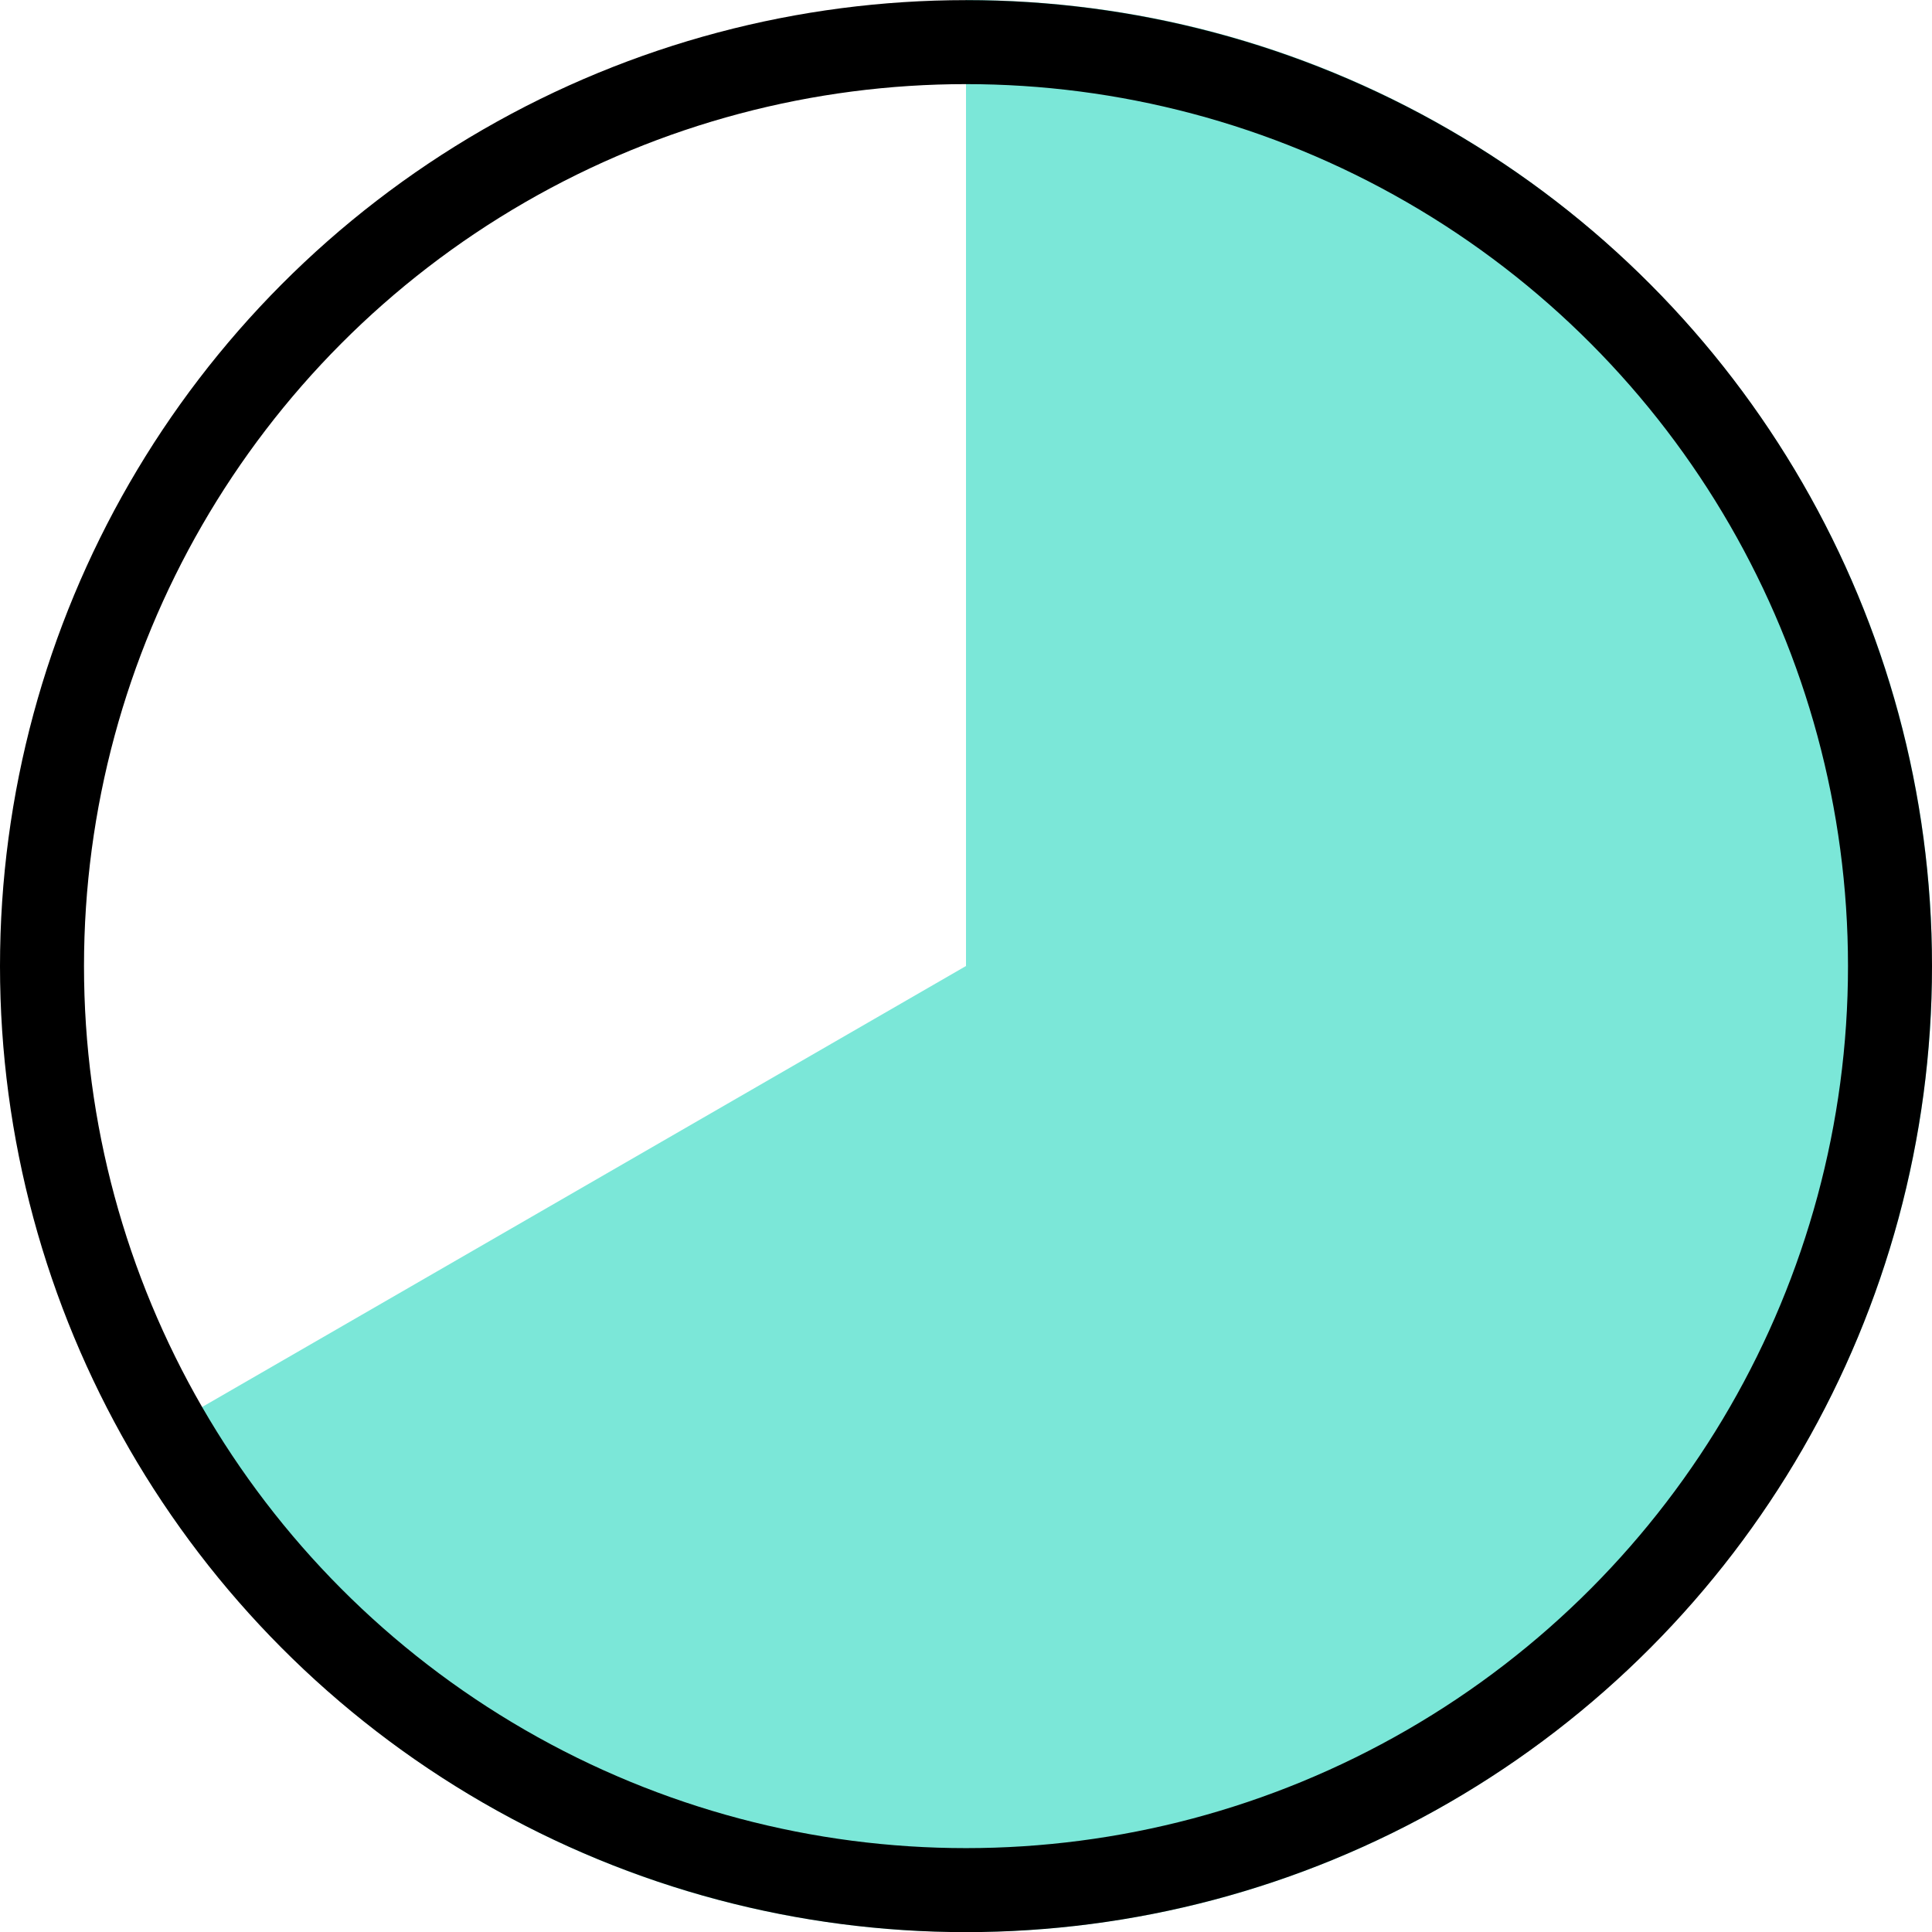 <svg width="46" height="46" viewBox="0 0 46 46" fill="none" xmlns="http://www.w3.org/2000/svg">
<g filter="url(#filter0_b_346_51984)">
<path d="M3.084 11.502C1.126 14.885 0 18.81 0 23C0 27.19 1.126 31.116 3.084 34.499L23 23V0C14.488 0 7.061 4.628 3.084 11.502Z" fill="white"/>
</g>
<g filter="url(#filter1_b_346_51984)">
<path d="M42.916 11.502C38.939 4.628 31.512 0 23 0V23L42.916 34.499C44.874 31.115 46 27.19 46 23C46 18.81 44.874 14.884 42.916 11.502Z" fill="#7BE7D8"/>
</g>
<g filter="url(#filter2_b_346_51984)">
<path d="M23 23L3.084 34.498C7.061 41.372 14.487 46 23 46C31.512 46 38.939 41.372 42.916 34.498L23 23Z" fill="#7BE7D8"/>
</g>
<rect x="23" y="23.003" width="19" height="12" fill="#7BE7D8"/>
<g filter="url(#filter3_b_346_51984)">
<circle cx="23" cy="23.003" r="22" stroke="black" stroke-width="2"/>
</g>
<defs>
<filter id="filter0_b_346_51984" x="-10" y="-10" width="42.999" height="54.499" filterUnits="userSpaceOnUse" color-interpolation-filters="sRGB">
<feFlood flood-opacity="0" result="BackgroundImageFix"/>
<feGaussianBlur in="BackgroundImageFix" stdDeviation="5"/>
<feComposite in2="SourceAlpha" operator="in" result="effect1_backgroundBlur_346_51984"/>
<feBlend mode="normal" in="SourceGraphic" in2="effect1_backgroundBlur_346_51984" result="shape"/>
</filter>
<filter id="filter1_b_346_51984" x="13" y="-10" width="42.999" height="54.499" filterUnits="userSpaceOnUse" color-interpolation-filters="sRGB">
<feFlood flood-opacity="0" result="BackgroundImageFix"/>
<feGaussianBlur in="BackgroundImageFix" stdDeviation="5"/>
<feComposite in2="SourceAlpha" operator="in" result="effect1_backgroundBlur_346_51984"/>
<feBlend mode="normal" in="SourceGraphic" in2="effect1_backgroundBlur_346_51984" result="shape"/>
</filter>
<filter id="filter2_b_346_51984" x="-6.916" y="13" width="59.832" height="43" filterUnits="userSpaceOnUse" color-interpolation-filters="sRGB">
<feFlood flood-opacity="0" result="BackgroundImageFix"/>
<feGaussianBlur in="BackgroundImageFix" stdDeviation="5"/>
<feComposite in2="SourceAlpha" operator="in" result="effect1_backgroundBlur_346_51984"/>
<feBlend mode="normal" in="SourceGraphic" in2="effect1_backgroundBlur_346_51984" result="shape"/>
</filter>
<filter id="filter3_b_346_51984" x="-10" y="-9.997" width="66" height="66" filterUnits="userSpaceOnUse" color-interpolation-filters="sRGB">
<feFlood flood-opacity="0" result="BackgroundImageFix"/>
<feGaussianBlur in="BackgroundImageFix" stdDeviation="5"/>
<feComposite in2="SourceAlpha" operator="in" result="effect1_backgroundBlur_346_51984"/>
<feBlend mode="normal" in="SourceGraphic" in2="effect1_backgroundBlur_346_51984" result="shape"/>
</filter>
</defs>
</svg>